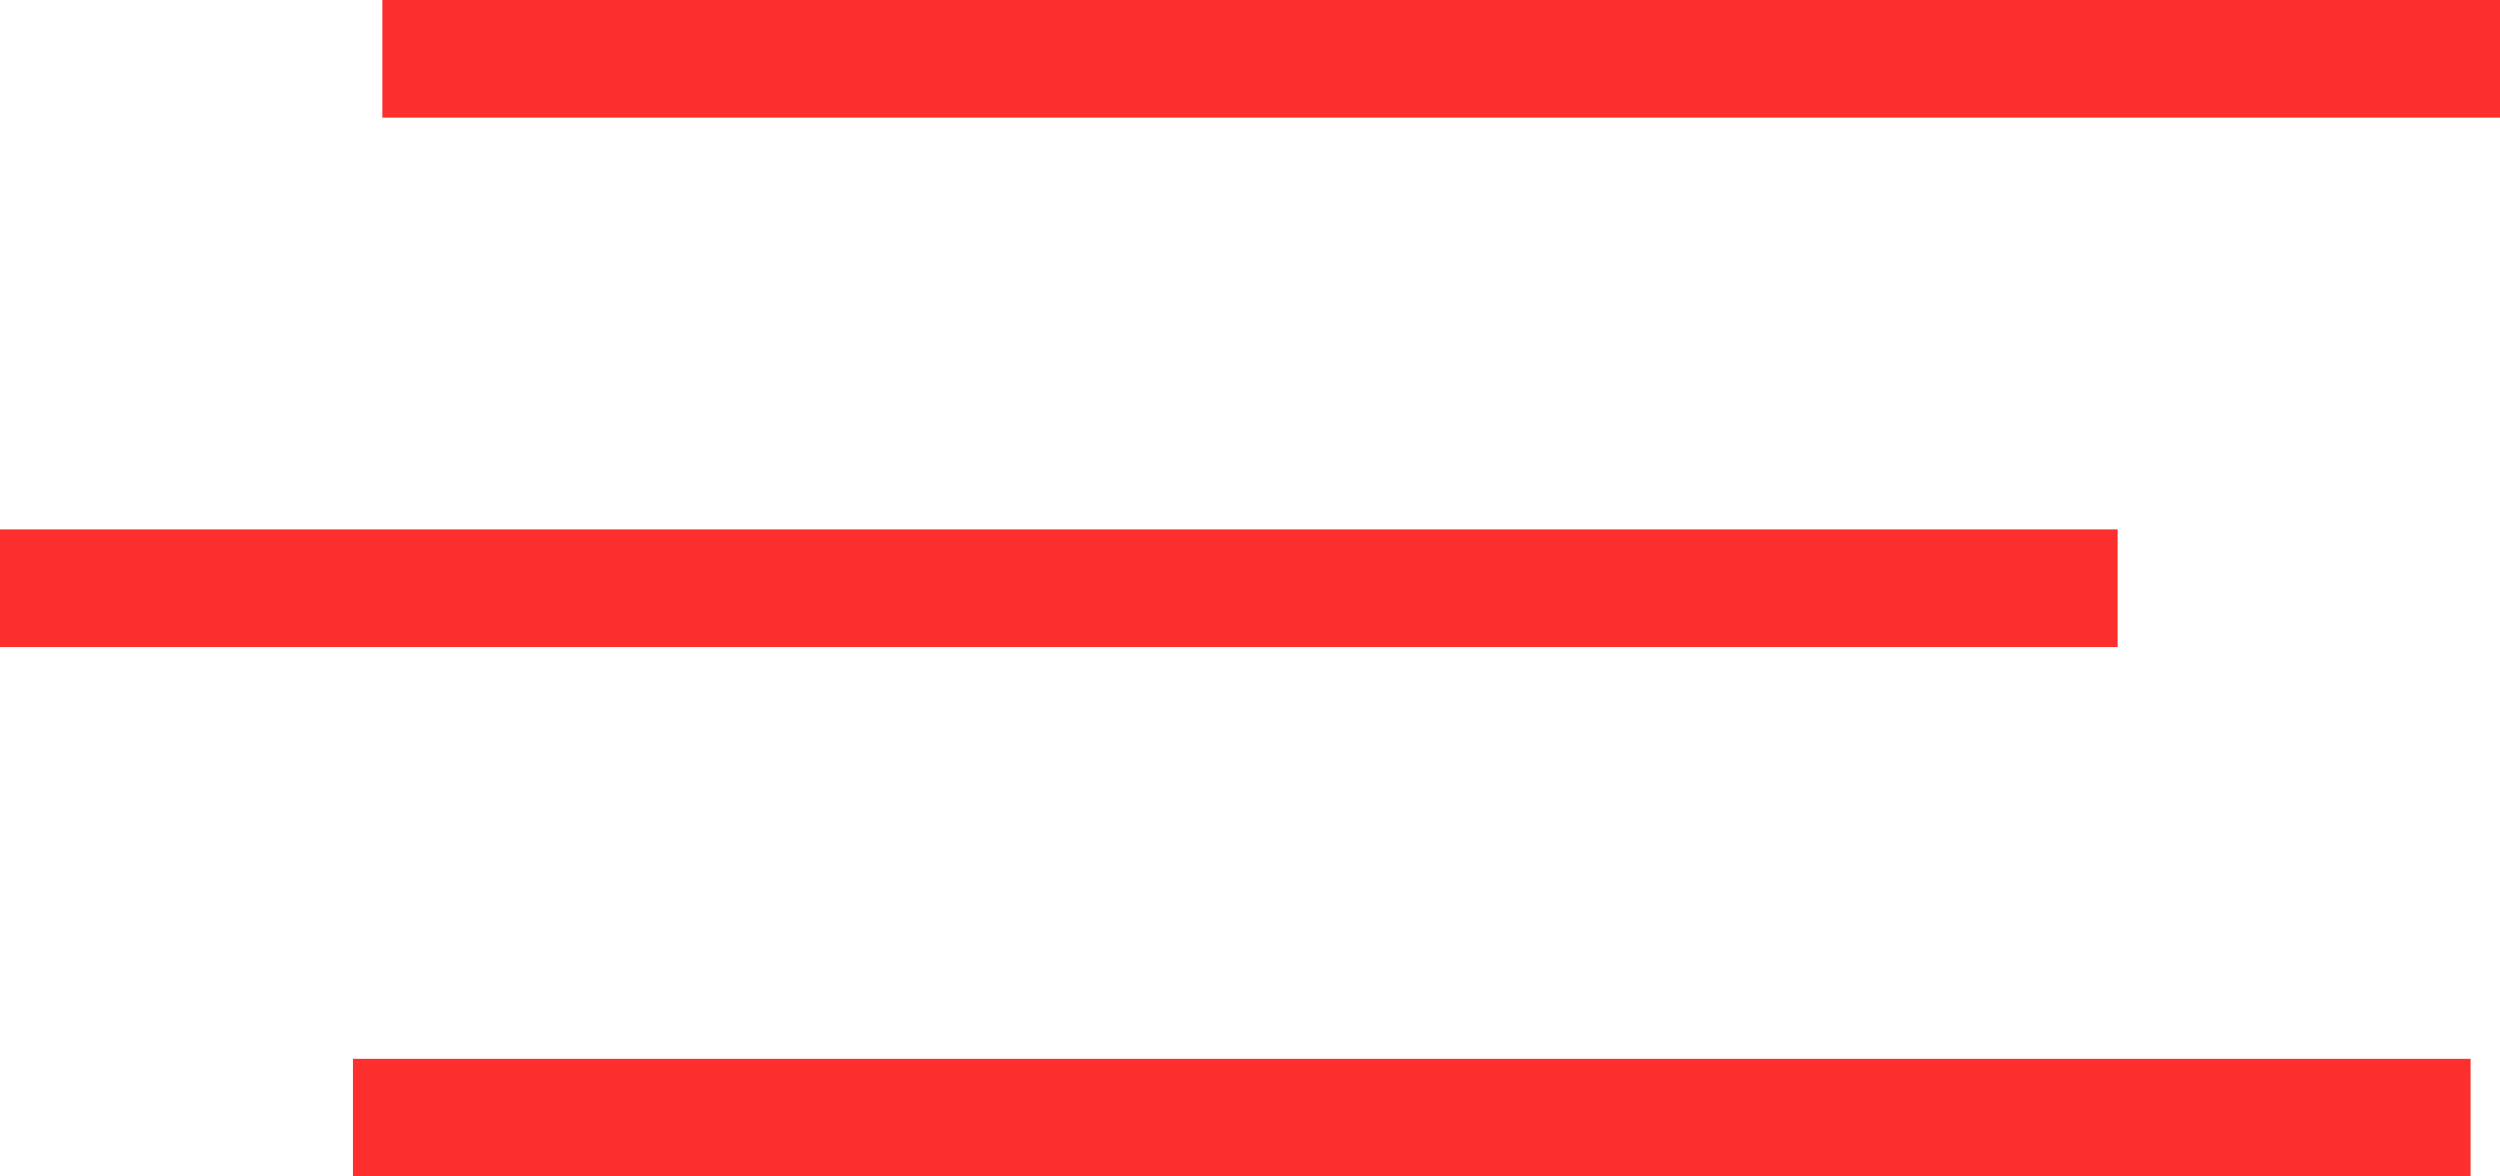 <?xml version="1.0" encoding="UTF-8"?> <svg xmlns="http://www.w3.org/2000/svg" width="85" height="40" viewBox="0 0 85 40" fill="none"> <rect x="13" width="72" height="4" fill="#FC2E2E"></rect> <rect y="18" width="72" height="4" fill="#FC2E2E"></rect> <rect x="12" y="36" width="72" height="4" fill="#FC2E2E"></rect> </svg> 